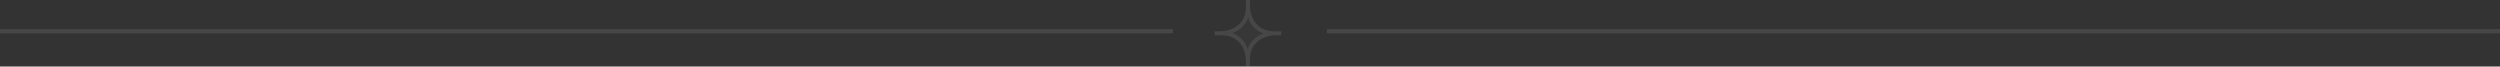 <svg width="601" height="16" viewBox="0 0 601 16" fill="none" xmlns="http://www.w3.org/2000/svg">
<rect x="0" y="0" width="601" height="16" fill="#333333" stroke="none"/>
<g opacity="0.1">
<g clip-path="url(#clip0_8209_508)">
<circle cx="300" cy="8" r="3.2" fill="white" fill-opacity="0.2"/>
<path d="M300 1.6C300 1.6 300 8 306.4 8M300 1.6C300 8 293.6 8 293.6 8M300 1.6V0M306.4 8C306.4 8 300 8 300 14.4M306.4 8L308 8M293.6 8C300 8 300 14.4 300 14.4M293.6 8H292M300 14.4V16" stroke="white" stroke-width="0.983"/>
</g>
<line x1="319" y1="7.5" x2="601" y2="7.5" stroke="white"/>
<line y1="7.5" x2="282" y2="7.5" stroke="white"/>
</g>
<defs>
<clipPath id="clip0_8209_508">
<rect width="16" height="16" fill="white" transform="translate(292)"/>
</clipPath>
</defs>
</svg>
